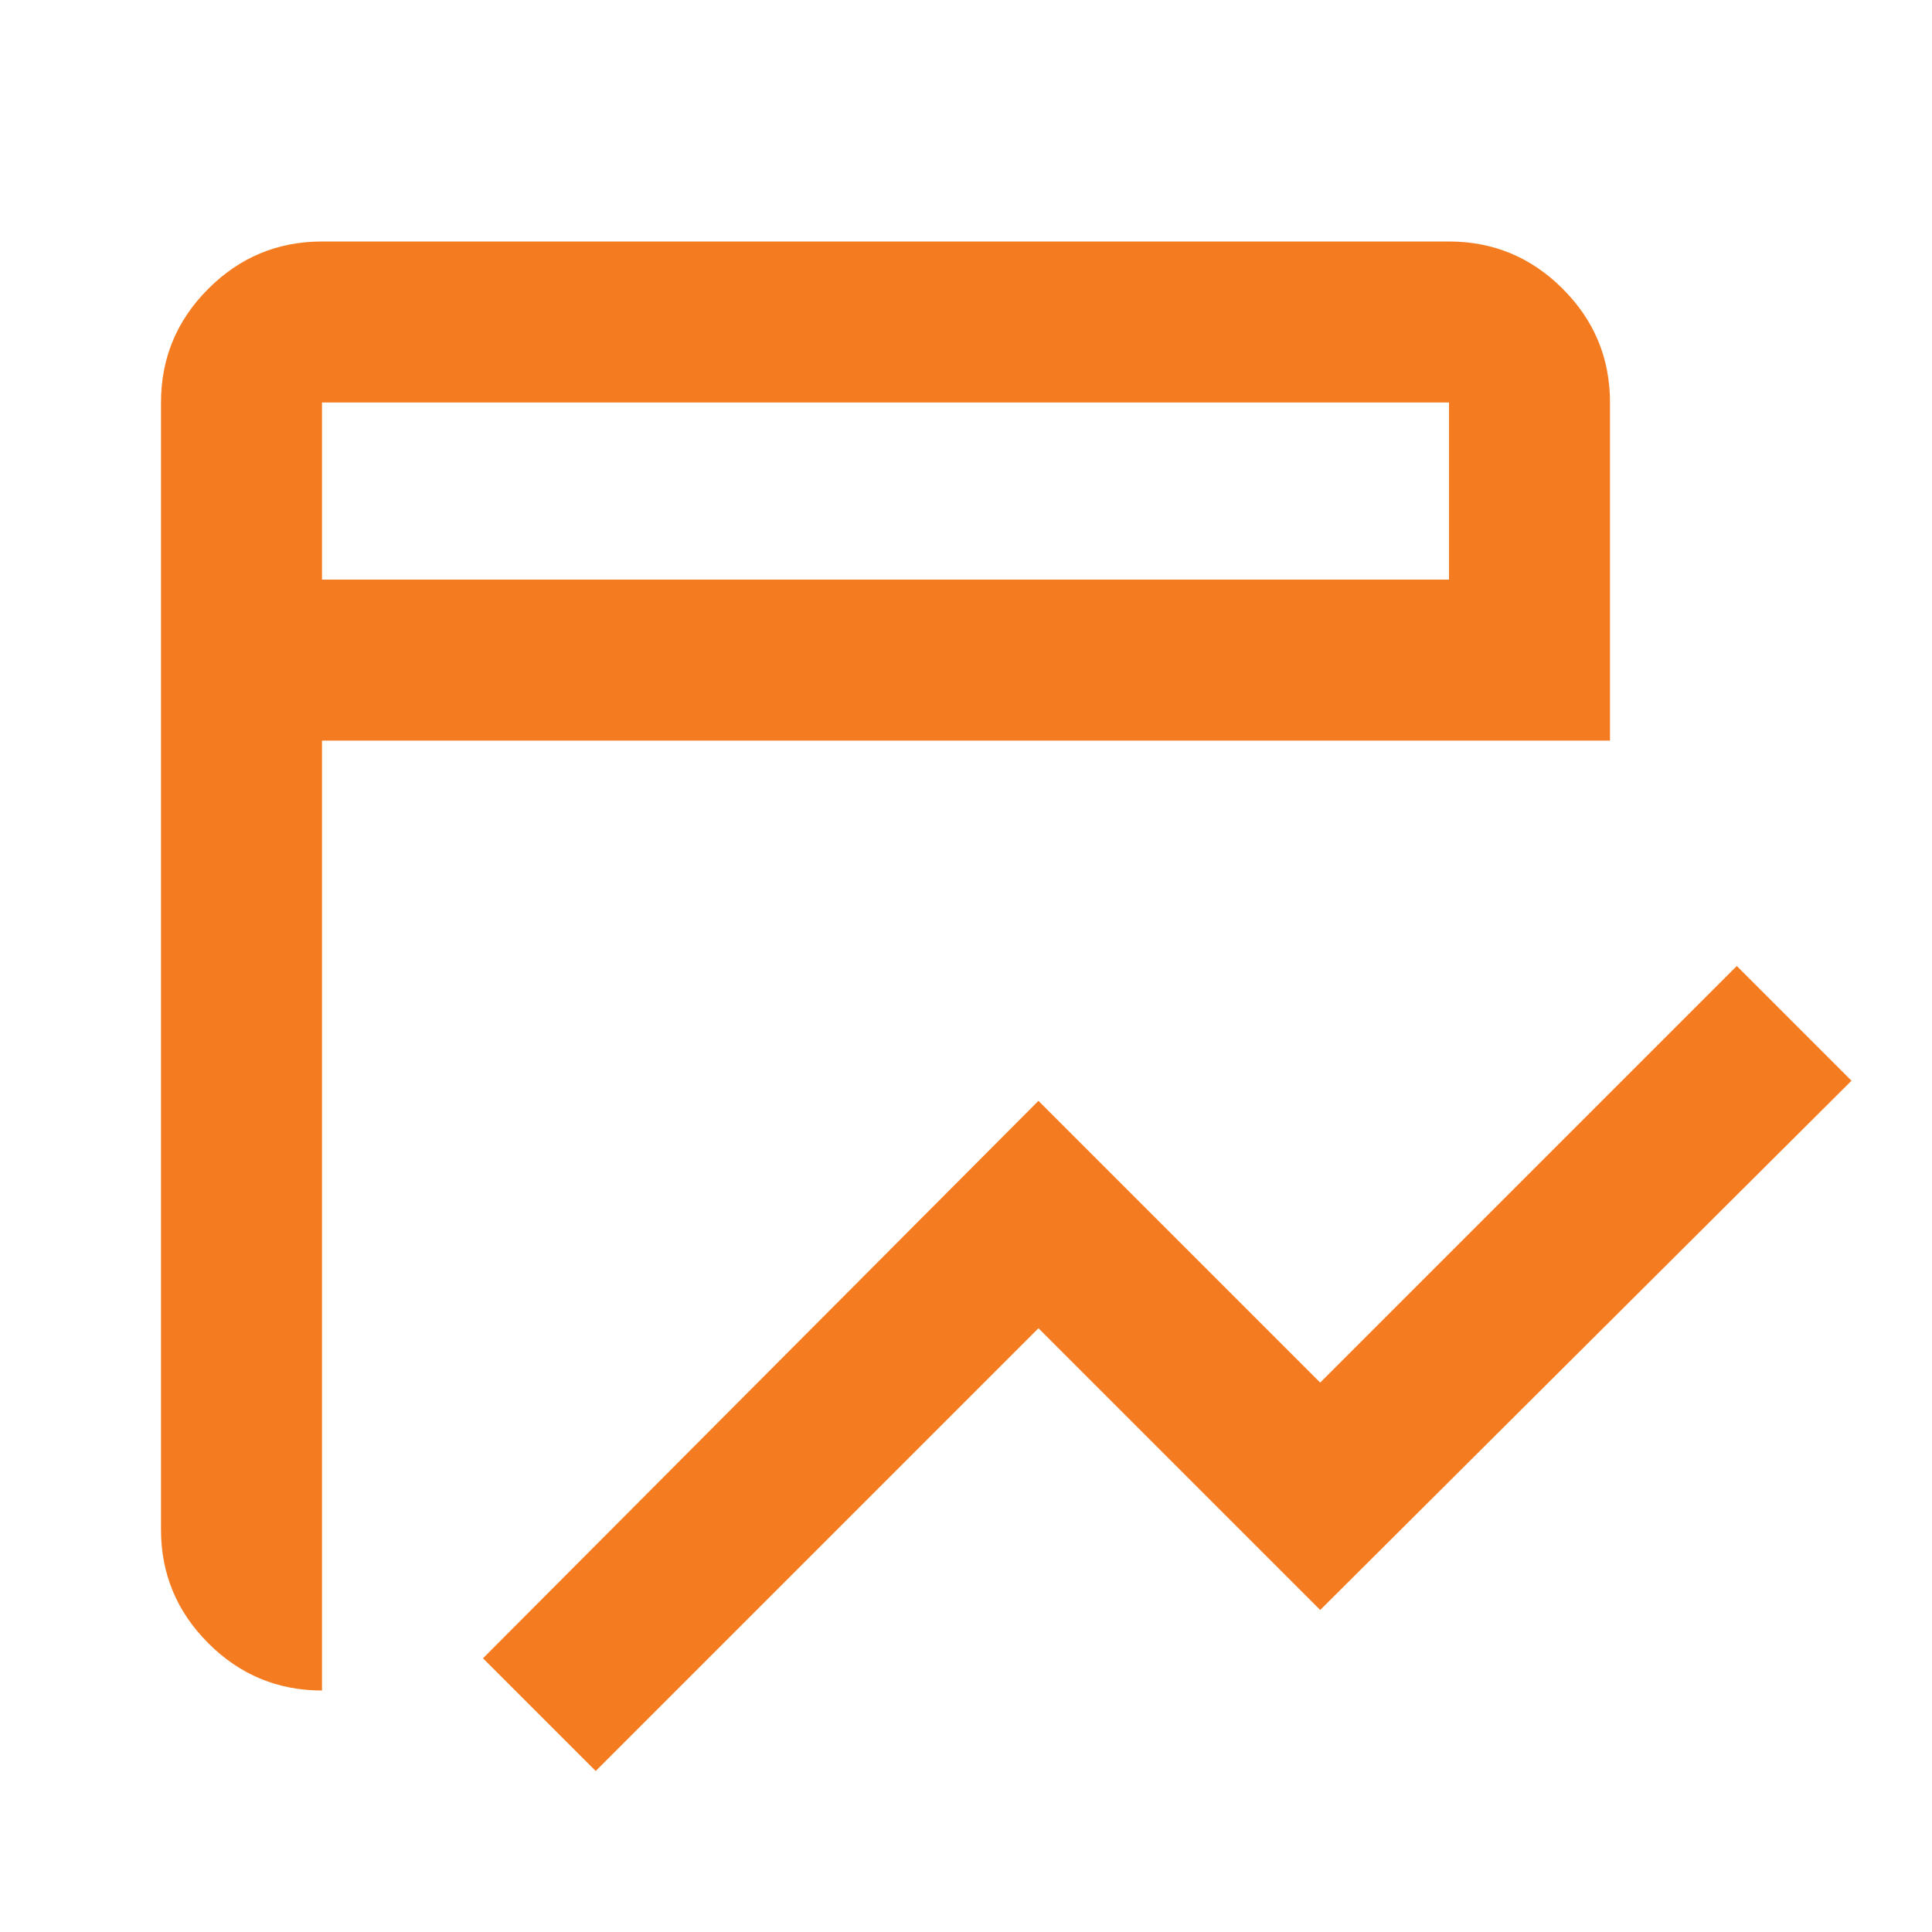 <svg xmlns="http://www.w3.org/2000/svg" height="24px" viewBox="0 -960 960 960" width="24px" fill="#f57b20"><path d="m296-80-56-56 276-277 140 140 207-207 57 57-264 263-140-140L296-80Zm-136-40q-33 0-56.5-23.5T80-200v-560q0-33 23.5-56.5T160-840h560q33 0 56.5 23.5T800-760v168H160v472Zm0-552h560v-88H160v88Zm0 0v-88 88Z"/></svg>